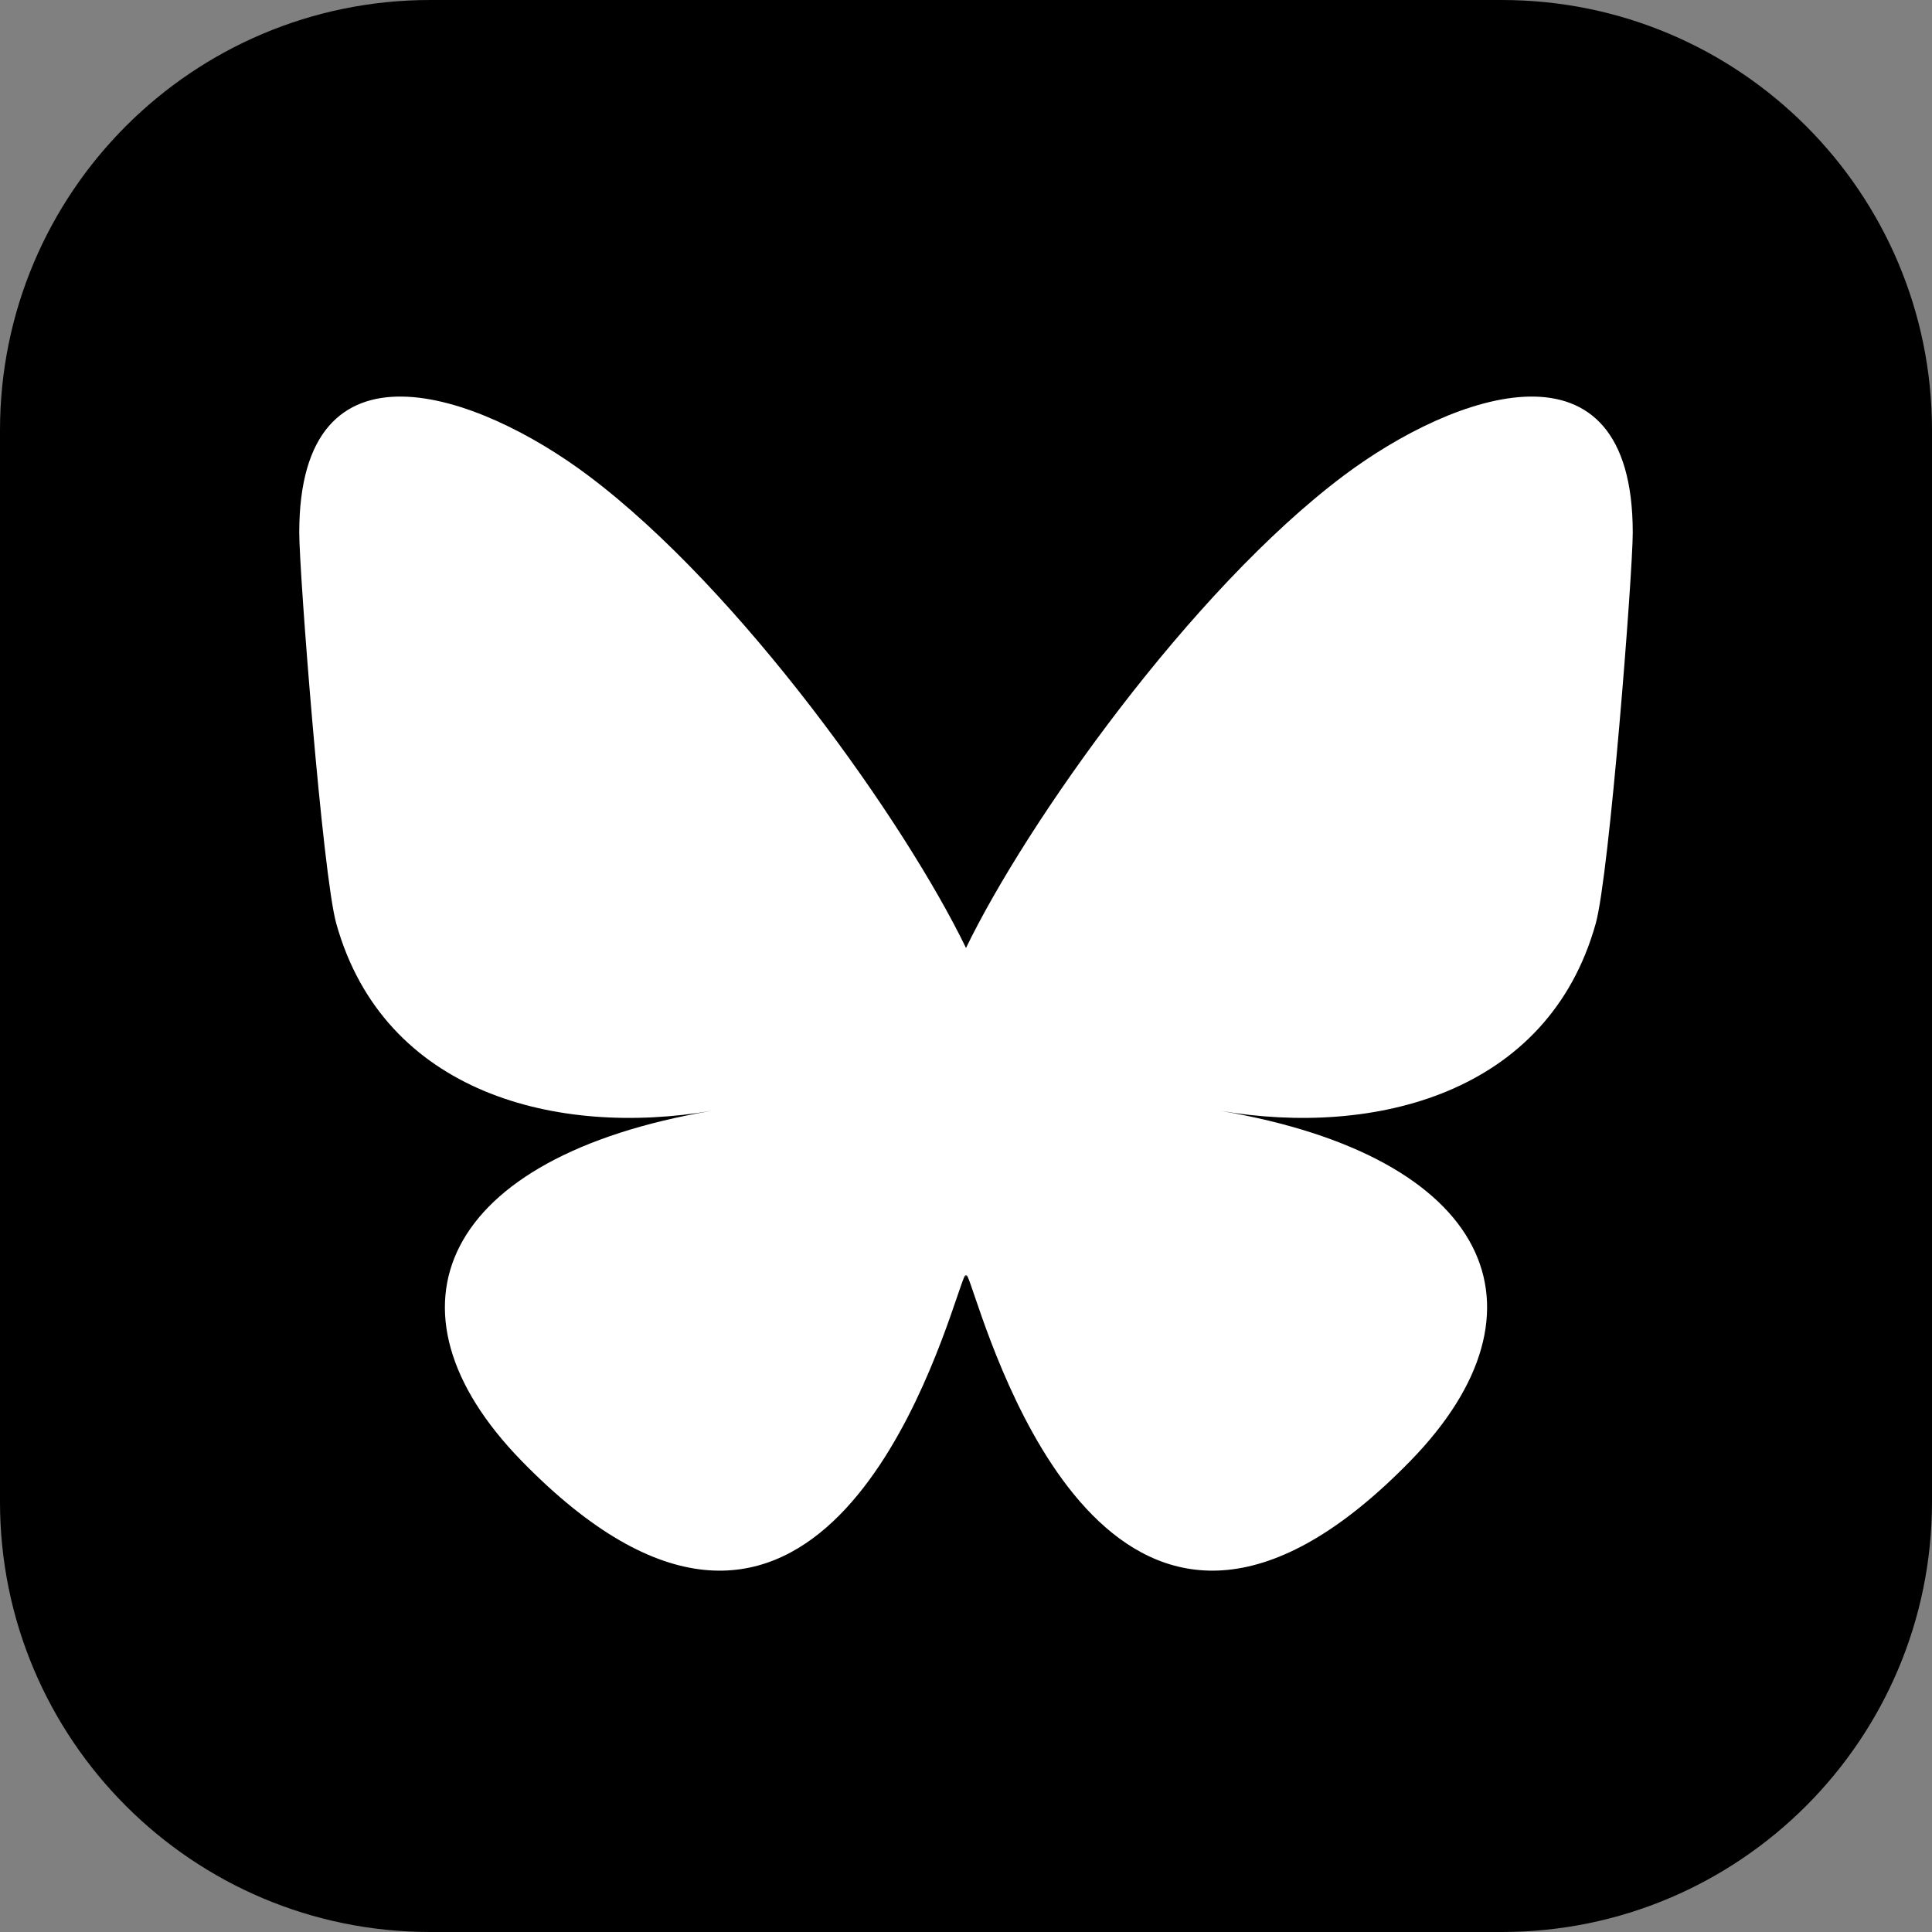 <?xml version="1.0" encoding="UTF-8"?>
<svg id="Layer_1" data-name="Layer 1" xmlns="http://www.w3.org/2000/svg" viewBox="0 0 1024 1024">
  <rect x="0" y="0" width="1024" height="1024" fill="#808080" stroke="none"/>
  <defs>
    <style>
      .cls-1 {
        fill: #fff;
      }
    </style>
  </defs>
  <g id="layer1">
    <path id="path768" d="M228,0C102.08,0,0,102.08,0,228v568c0,125.92,102.08,228,228,228h568c125.92,0,228-102.08,228-228V228c0-125.92-102.08-228-228-228H228Z"/>
  </g>
  <path class="cls-1" d="M311.81,252.08c81.03,60.83,168.19,184.18,200.19,250.37,32-66.19,119.16-189.54,200.19-250.37,58.47-43.89,153.2-77.86,153.2,30.21,0,21.58-12.37,181.31-19.63,207.24-25.23,90.16-117.16,113.15-198.93,99.23,142.94,24.33,179.3,104.91,100.77,185.49-149.14,153.04-214.36-38.4-231.08-87.45-3.06-8.99-4.5-13.2-4.52-9.62-.02-3.58-1.45.63-4.52,9.62-16.71,49.05-81.93,240.5-231.08,87.45-78.53-80.58-42.17-161.17,100.77-185.49-81.78,13.92-173.71-9.08-198.93-99.23-7.26-25.93-19.63-185.66-19.63-207.24,0-108.07,94.73-74.11,153.2-30.21h0Z"/>
</svg>